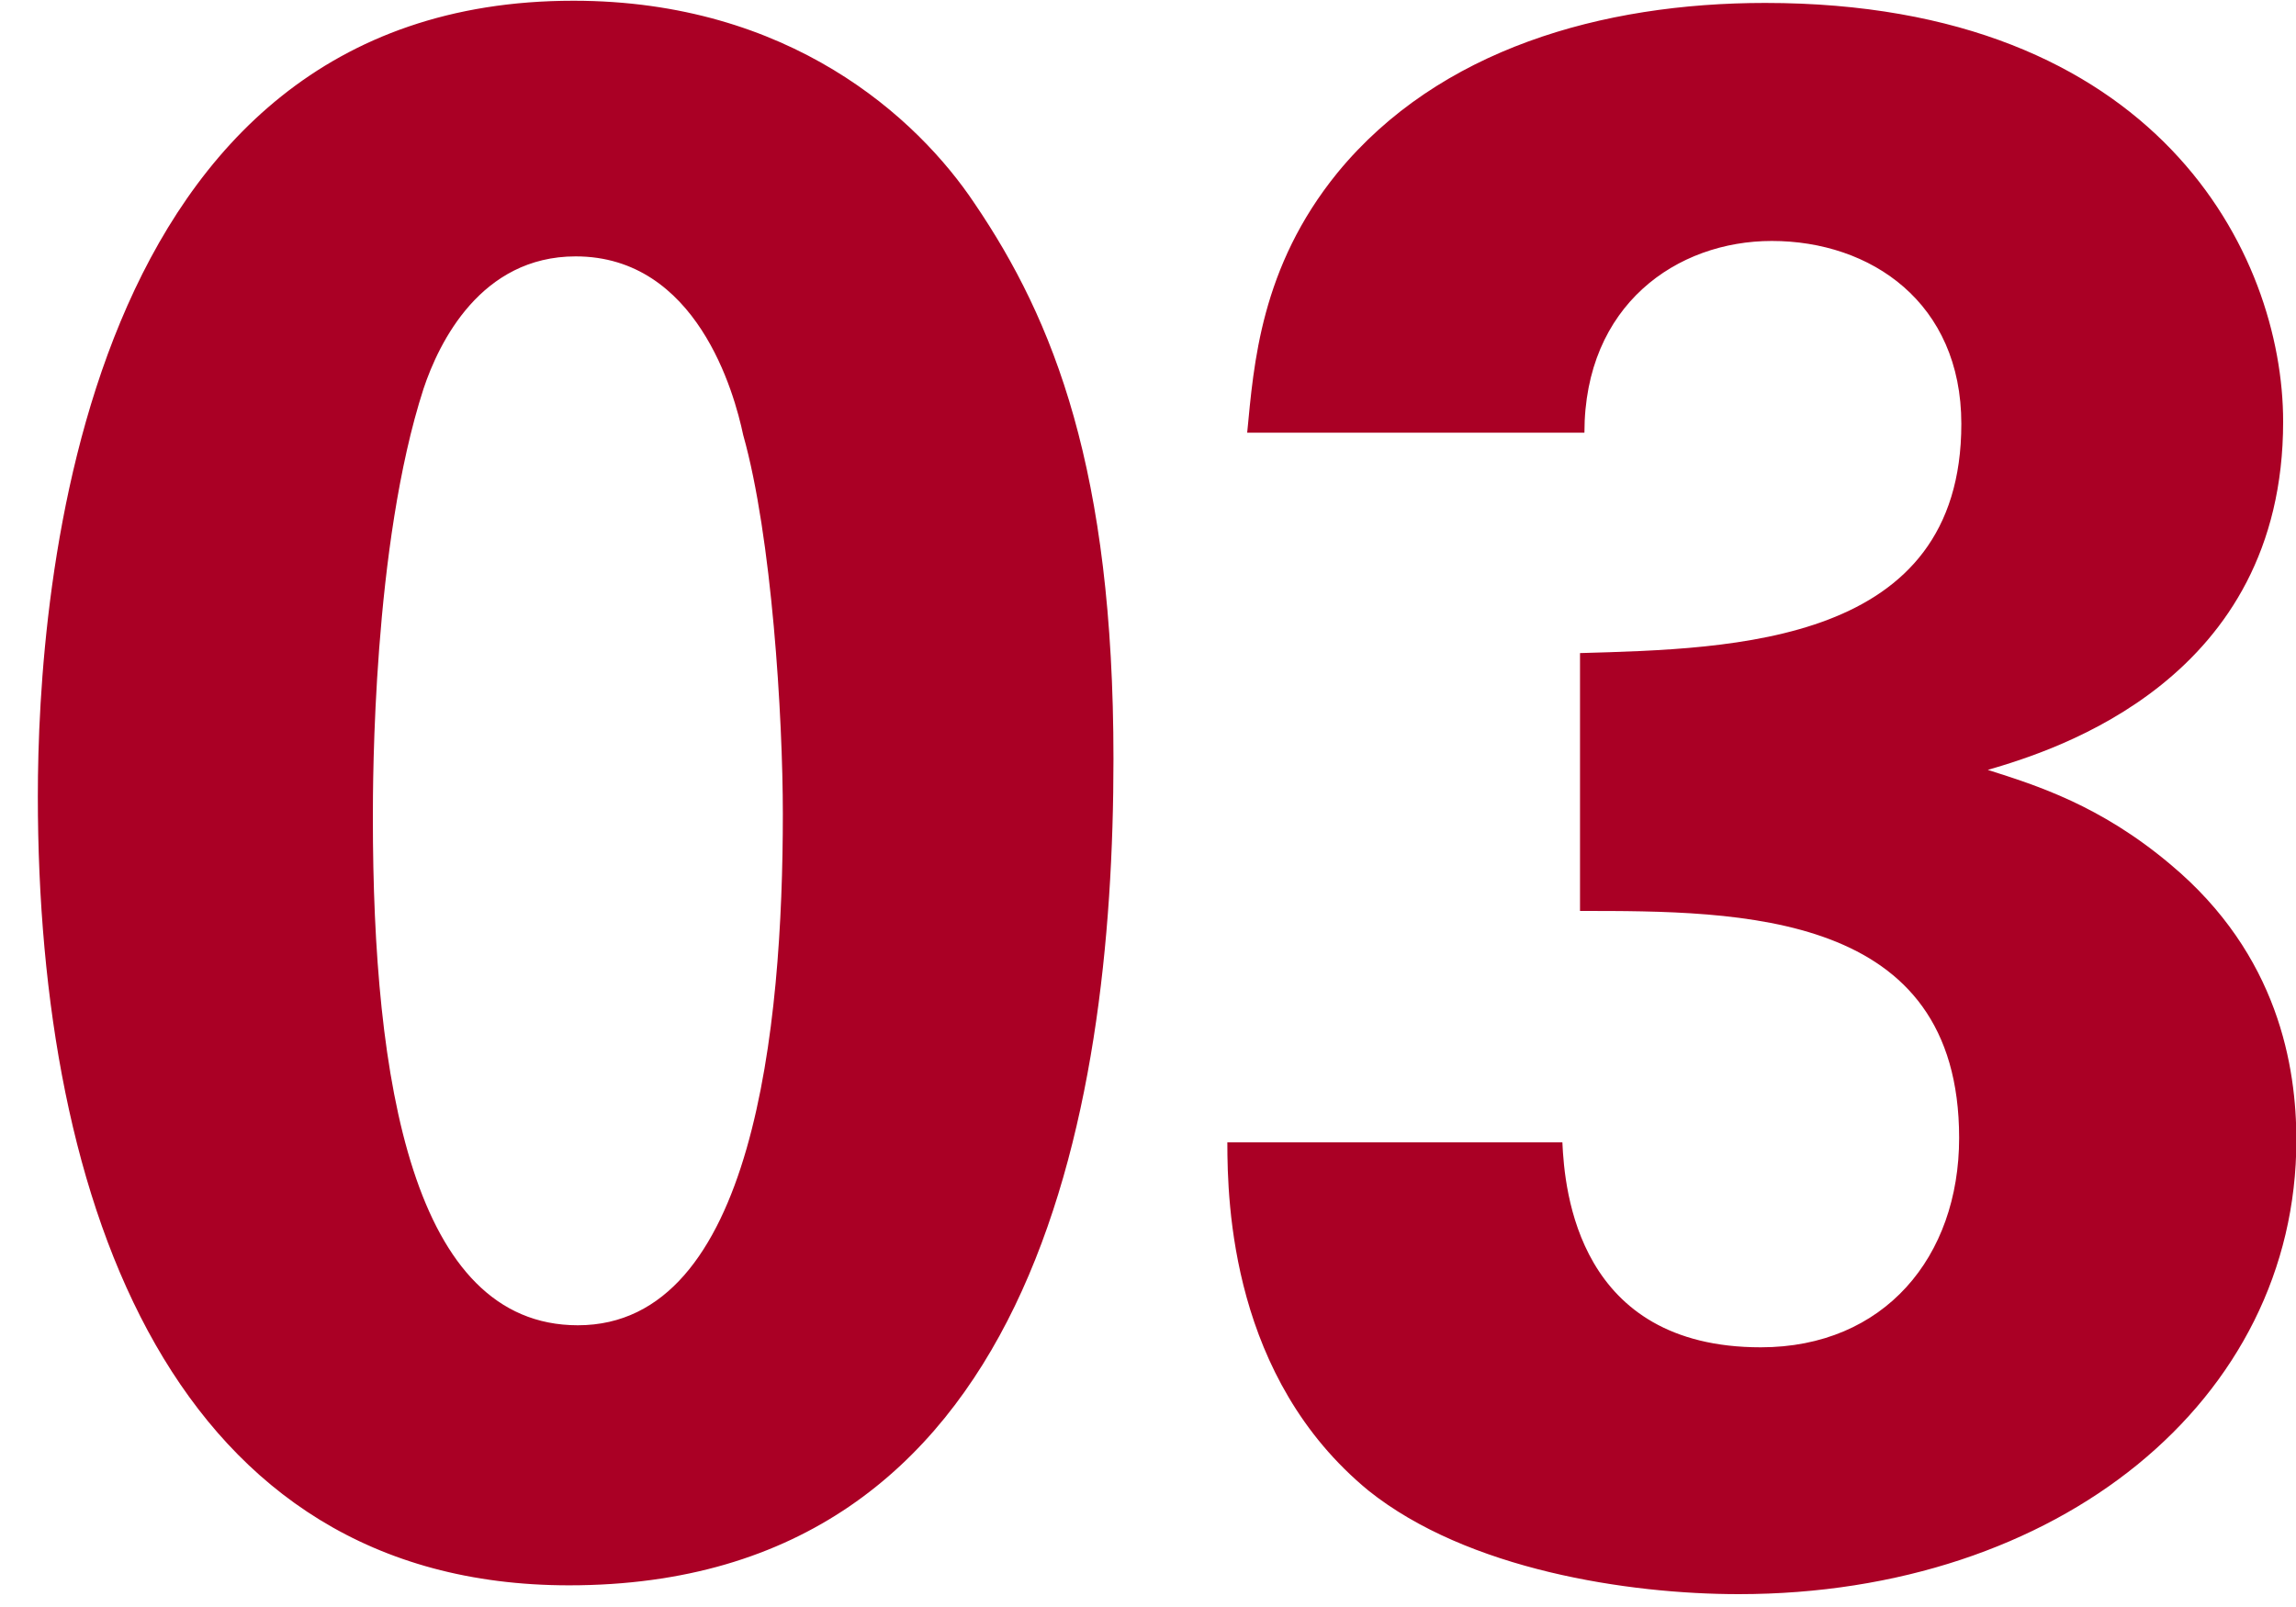 <?xml version="1.0" encoding="UTF-8"?>
<svg xmlns="http://www.w3.org/2000/svg" width="50" height="35" viewBox="0 0 50 35" fill="none">
  <path d="M0.824 17.344C0.824 12.88 1.736 0.016 12.488 0.016C17.192 0.016 19.976 2.56 21.224 4.432C22.952 6.976 24.248 10.24 24.248 16.528C24.248 24.304 22.472 34.528 12.392 34.528C3.8 34.528 0.824 26.272 0.824 17.344ZM17.048 17.728C17.048 15.616 16.808 11.68 16.184 9.472C15.992 8.56 15.176 5.584 12.536 5.584C10.472 5.584 9.56 7.456 9.224 8.464C8.12 11.872 8.12 17.008 8.12 17.824C8.12 23.536 8.984 28.864 12.584 28.864C16.424 28.864 17.048 22.336 17.048 17.728ZM26.728 24.88H34.024C34.072 25.936 34.36 29.344 38.344 29.344C41.032 29.344 42.664 27.376 42.664 24.784C42.664 19.84 37.912 19.84 34.408 19.84V14.224C37.768 14.128 42.712 14.032 42.712 9.232C42.712 6.592 40.744 5.248 38.584 5.248C36.52 5.248 34.504 6.64 34.504 9.424H27.16C27.304 7.936 27.448 5.824 29.128 3.76C31.336 1.072 34.888 0.064 38.44 0.064C46.984 0.064 49.72 5.536 49.72 9.184C49.72 14.8 44.776 16.336 43.288 16.768C44.344 17.104 45.736 17.536 47.272 18.832C49.624 20.8 50.008 23.248 50.008 24.832C50.008 30.496 44.824 34.72 37.864 34.72C35.464 34.72 31.96 34.192 29.8 32.464C26.824 30.016 26.728 26.224 26.728 24.88Z" fill="#AA0025"></path>
</svg>
